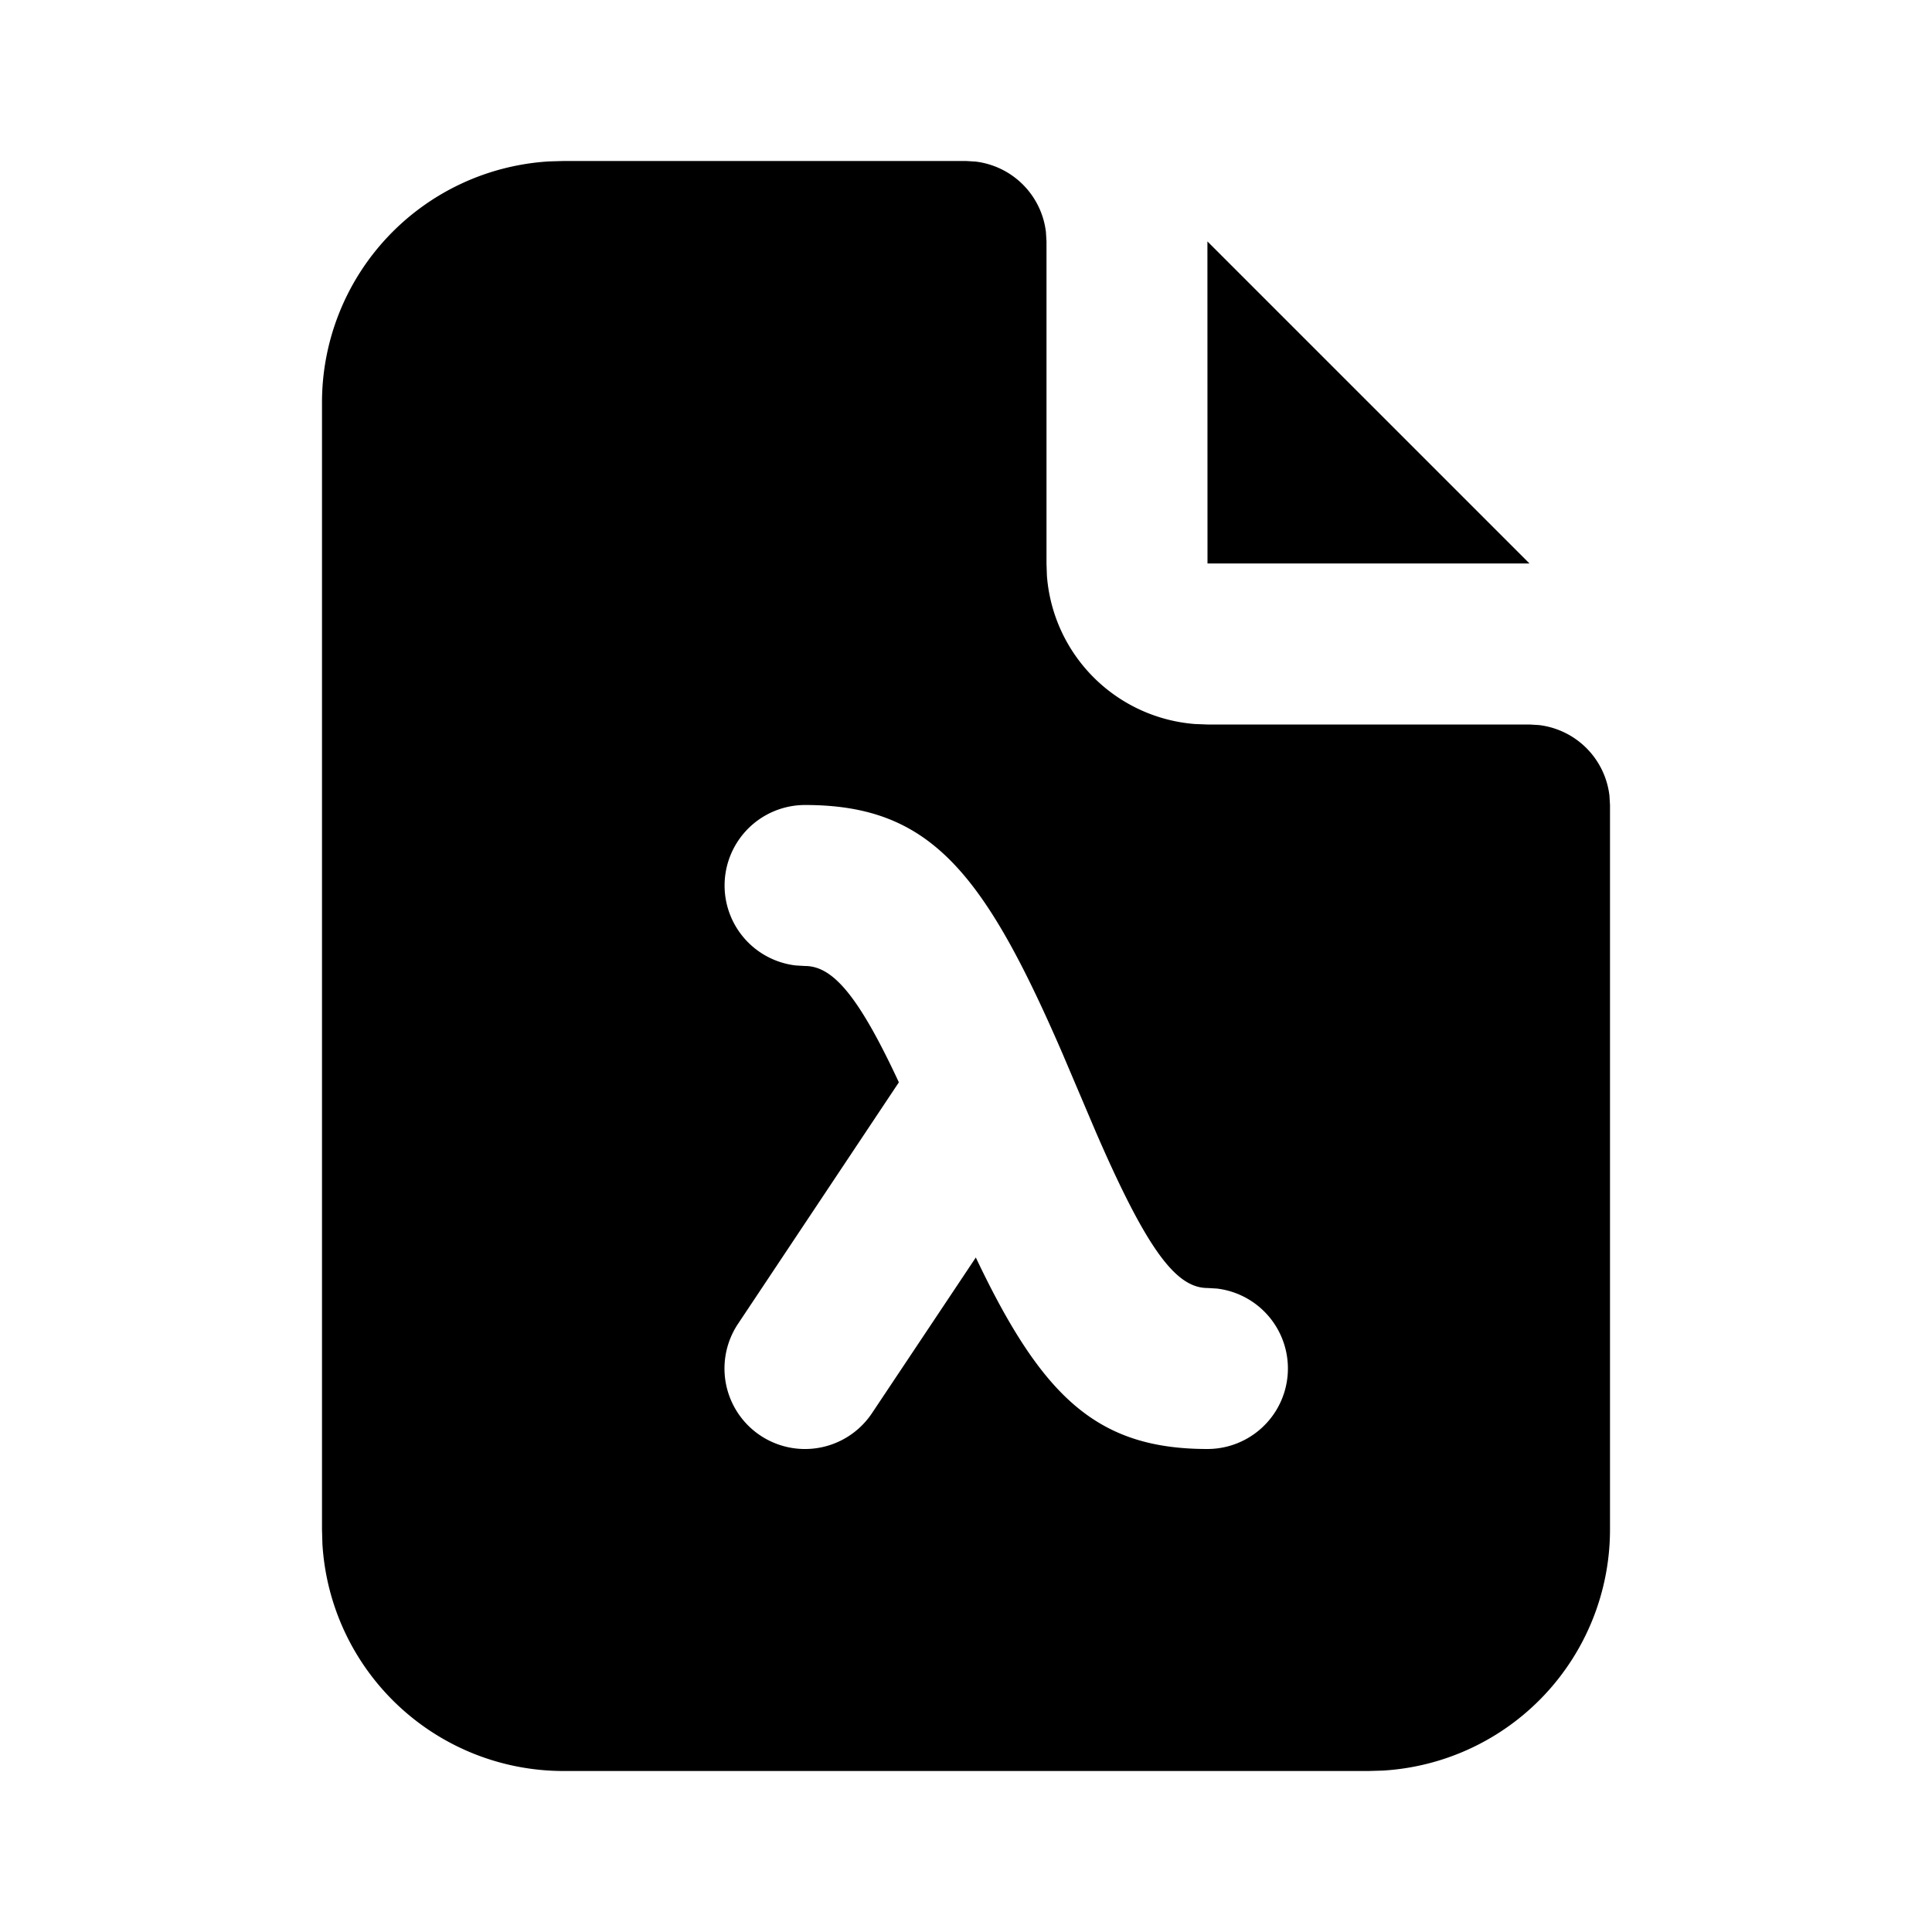 <!--
unicode: "10129"
version: "3.30"
-->
<svg
  xmlns="http://www.w3.org/2000/svg"
  width="24"
  height="24"
  viewBox="0 0 24 24"
  fill="currentColor"
>
  <path d="M12 2l.117 .007a1 1 0 0 1 .876 .876l.007 .117v4l.005 .15a2 2 0 0 0 1.838 1.844l.157 .006h4l.117 .007a1 1 0 0 1 .876 .876l.007 .117v9a3 3 0 0 1 -2.824 2.995l-.176 .005h-10a3 3 0 0 1 -2.995 -2.824l-.005 -.176v-14a3 3 0 0 1 2.824 -2.995l.176 -.005zm-2 8a1 1 0 0 0 -.117 1.993l.117 .007c.342 0 .662 .362 1.166 1.445l-1.998 3a1 1 0 0 0 1.664 1.11l1.29 -1.934c.825 1.738 1.508 2.379 2.878 2.379a1 1 0 0 0 .117 -1.993l-.117 -.007c-.39 0 -.75 -.47 -1.387 -1.938l-.415 -.976c-.985 -2.274 -1.656 -3.086 -3.198 -3.086m4.999 -7.001l4.001 4.001h-4z" />
</svg>
